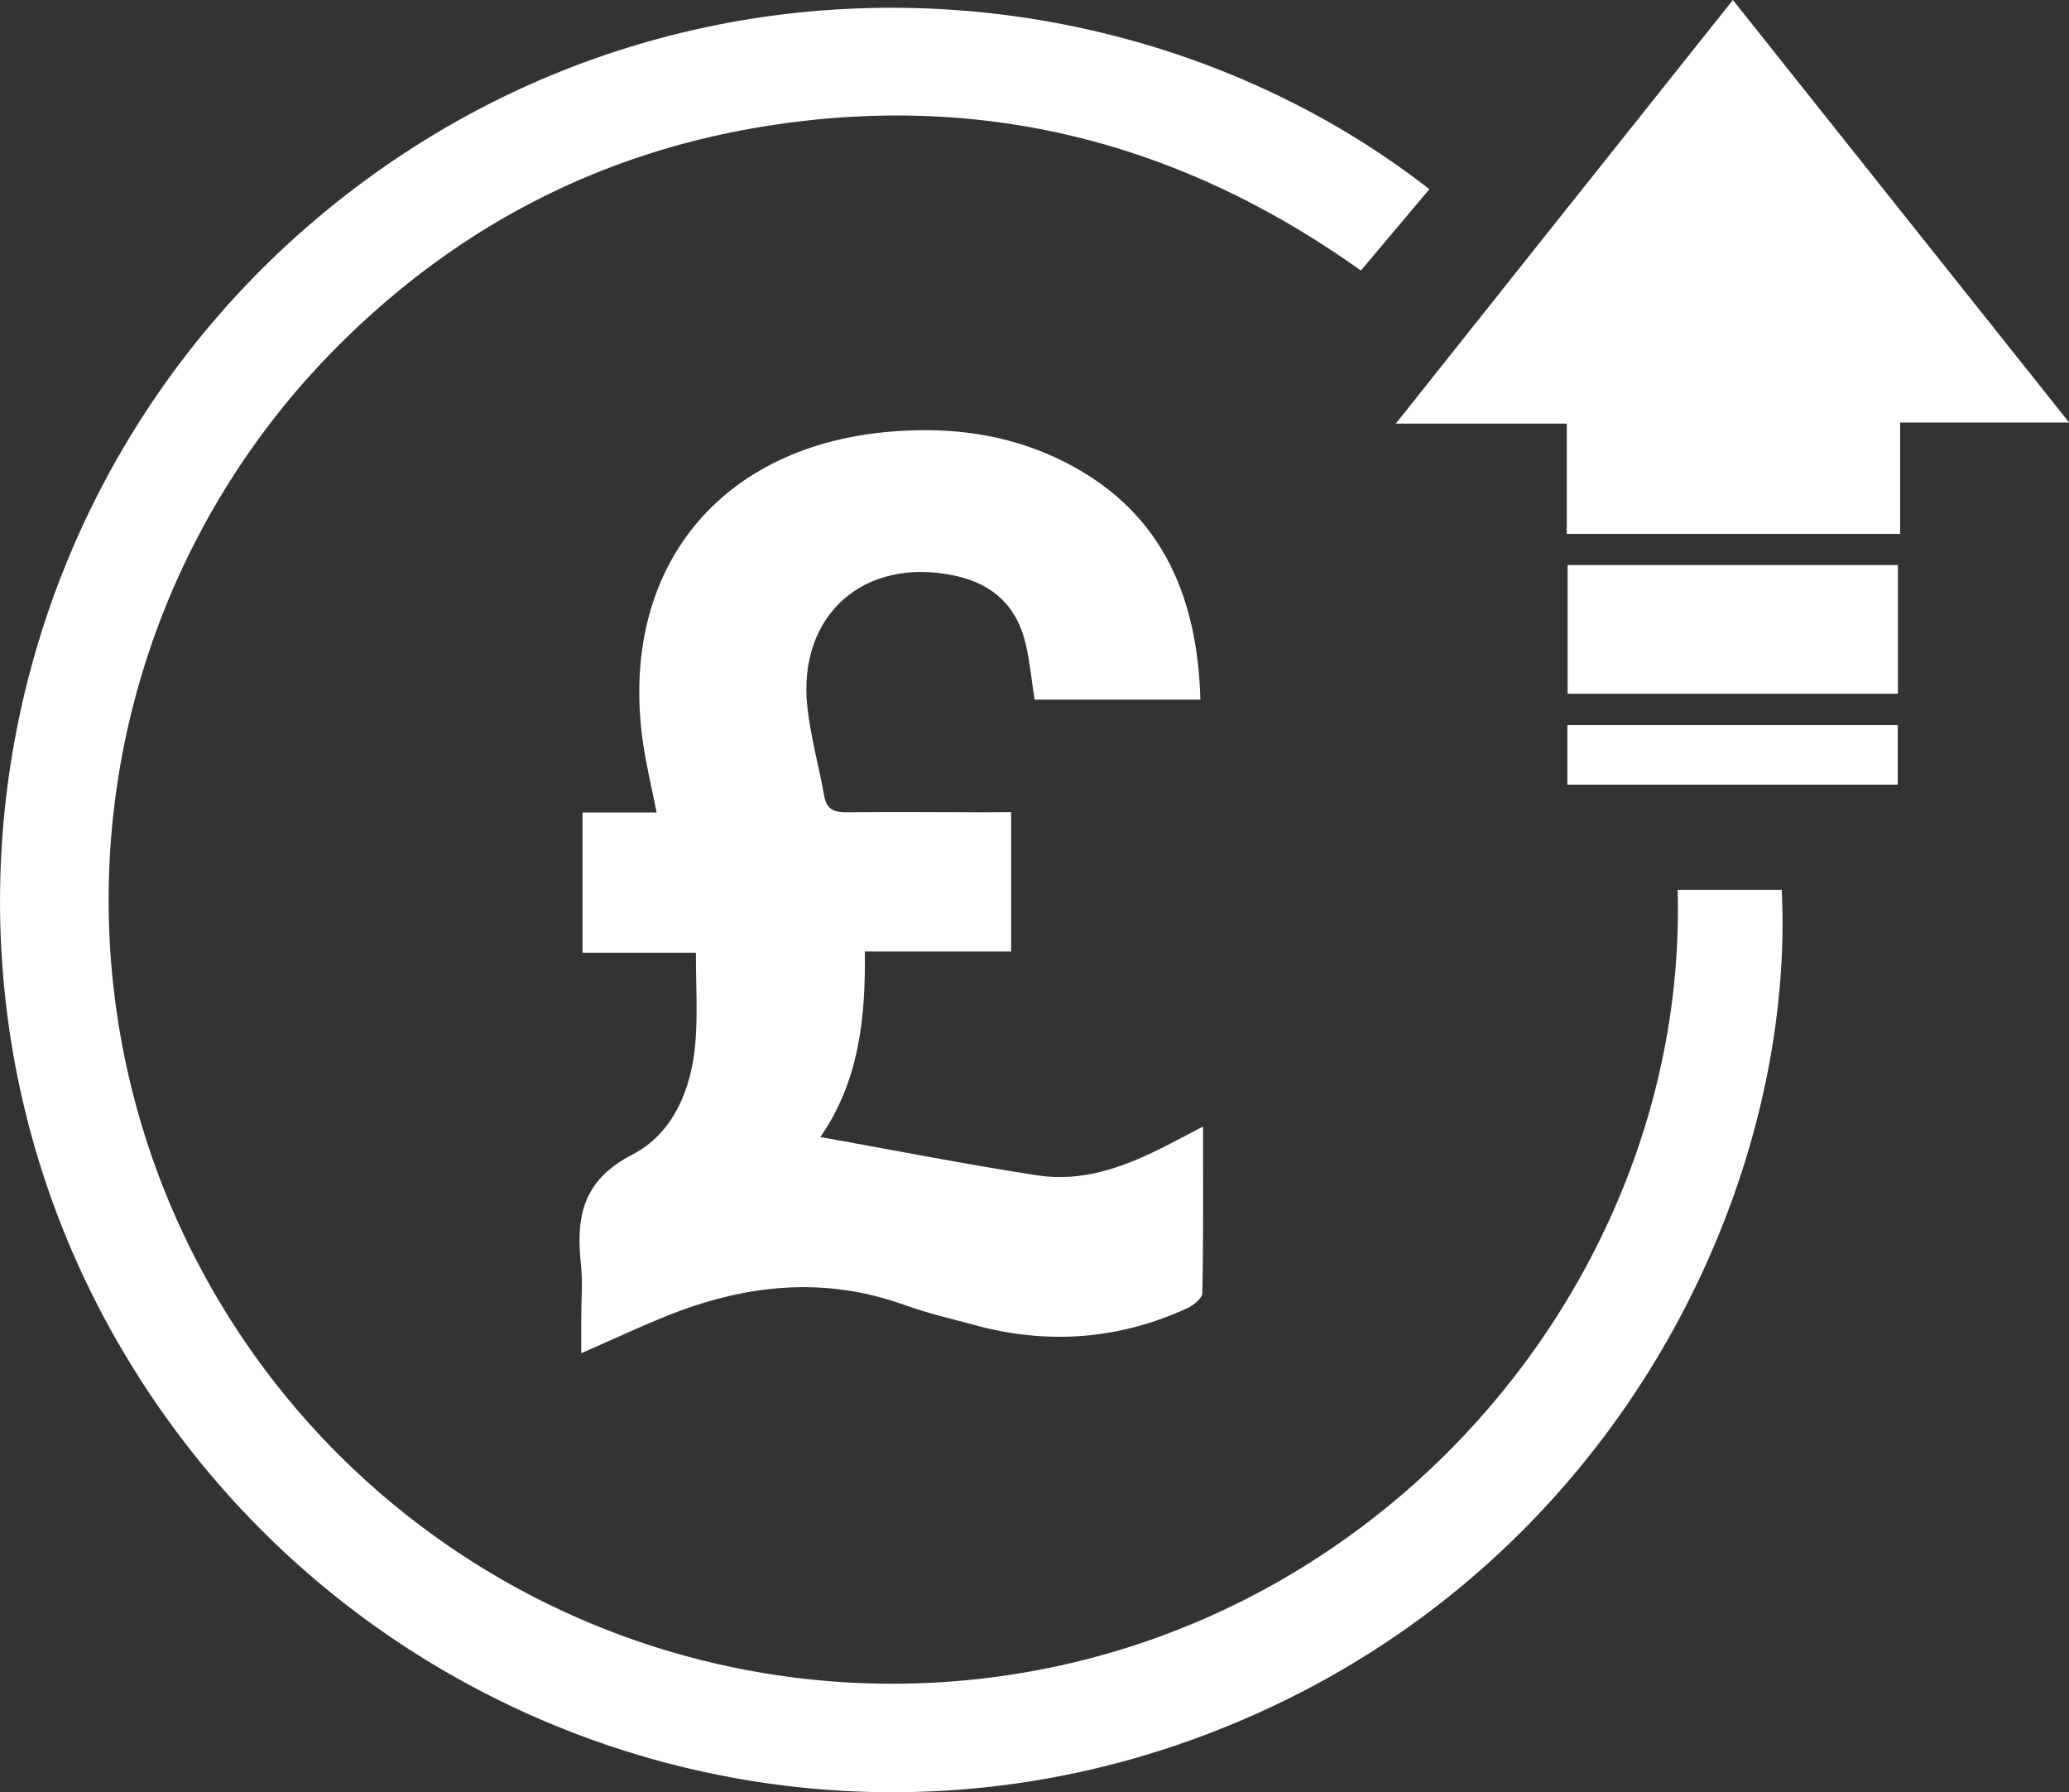 <svg xmlns="http://www.w3.org/2000/svg" viewBox="0 0 479.97 415.71"><rect x="0" y="0" width="479.97" height="415.71" fill="#333333" stroke="none"/><defs><style>.cls-1{fill:#fff;}</style></defs><g id="Layer_2" data-name="Layer 2"><g id="Layer_1-2" data-name="Layer 1"><path class="cls-1" d="M389.18,206.4h24.15c3.43,71.07-40.93,162.09-135.92,196.81-94.51,34.55-200.26-4.56-250.48-92.55C-22.82,223.5-2,112.39,76,48.61c78.52-64.24,185.87-59,255.59-4.73L315.7,62.76c-41.56-29.68-87.5-41.55-137.95-33.52C137.61,35.63,103.47,54,75.37,83.36a181.79,181.79,0,0,0,166,303.9C328.91,370.43,391.53,291,389.18,206.4Z"/><path class="cls-1" d="M234.57,188.36v32.32H200.62c.22,15.54-1.4,30.26-10.32,43.05,17.14,3.07,33.74,6.35,50.46,8.91,10,1.54,19.44-1.73,28.37-6.18,3.09-1.53,6.12-3.17,9.95-5.16,0,13.45.1,26-.16,38.61,0,1.21-2,2.84-3.43,3.5-16.07,7.39-32.67,8.55-49.7,3.86-5.3-1.46-10.69-2.67-15.84-4.54-18.91-6.85-37.35-4.76-55.53,2.6-6.31,2.55-12.47,5.44-19.58,8.56v-8.07c0-4.17.37-8.37-.07-12.49-1.18-11,.32-19.54,11.89-25.5,9.5-4.89,13.78-15.2,14.66-26,.55-6.72.11-13.52.11-20.84h-26.3V188.46h17.2c-1.19-6-2.45-11.1-3.19-16.31-5.68-40.14,17.8-69.16,58.33-72.1,13.16-1,26,.64,38,6.37,23.33,11.1,32.29,30.82,33,55.86H240c-.64-4.2-1.06-8.5-2-12.69-2-8.85-7.52-14.13-16.44-16.05-21.07-4.54-36.62,9.09-34.26,30.51.76,6.91,2.68,13.7,3.9,20.57.56,3.16,2.32,3.82,5.24,3.79,11-.14,22,0,33,0Z"/><path class="cls-1" d="M480,98h-39.2v25.83H363.46V98.26H323.8C350.23,65,375.84,32.84,402,0Z"/><path class="cls-1" d="M440.28,160.91H363.66V131.06h76.62Z"/><path class="cls-1" d="M363.6,182v-13.8h76.65V182Z"/></g></g></svg>